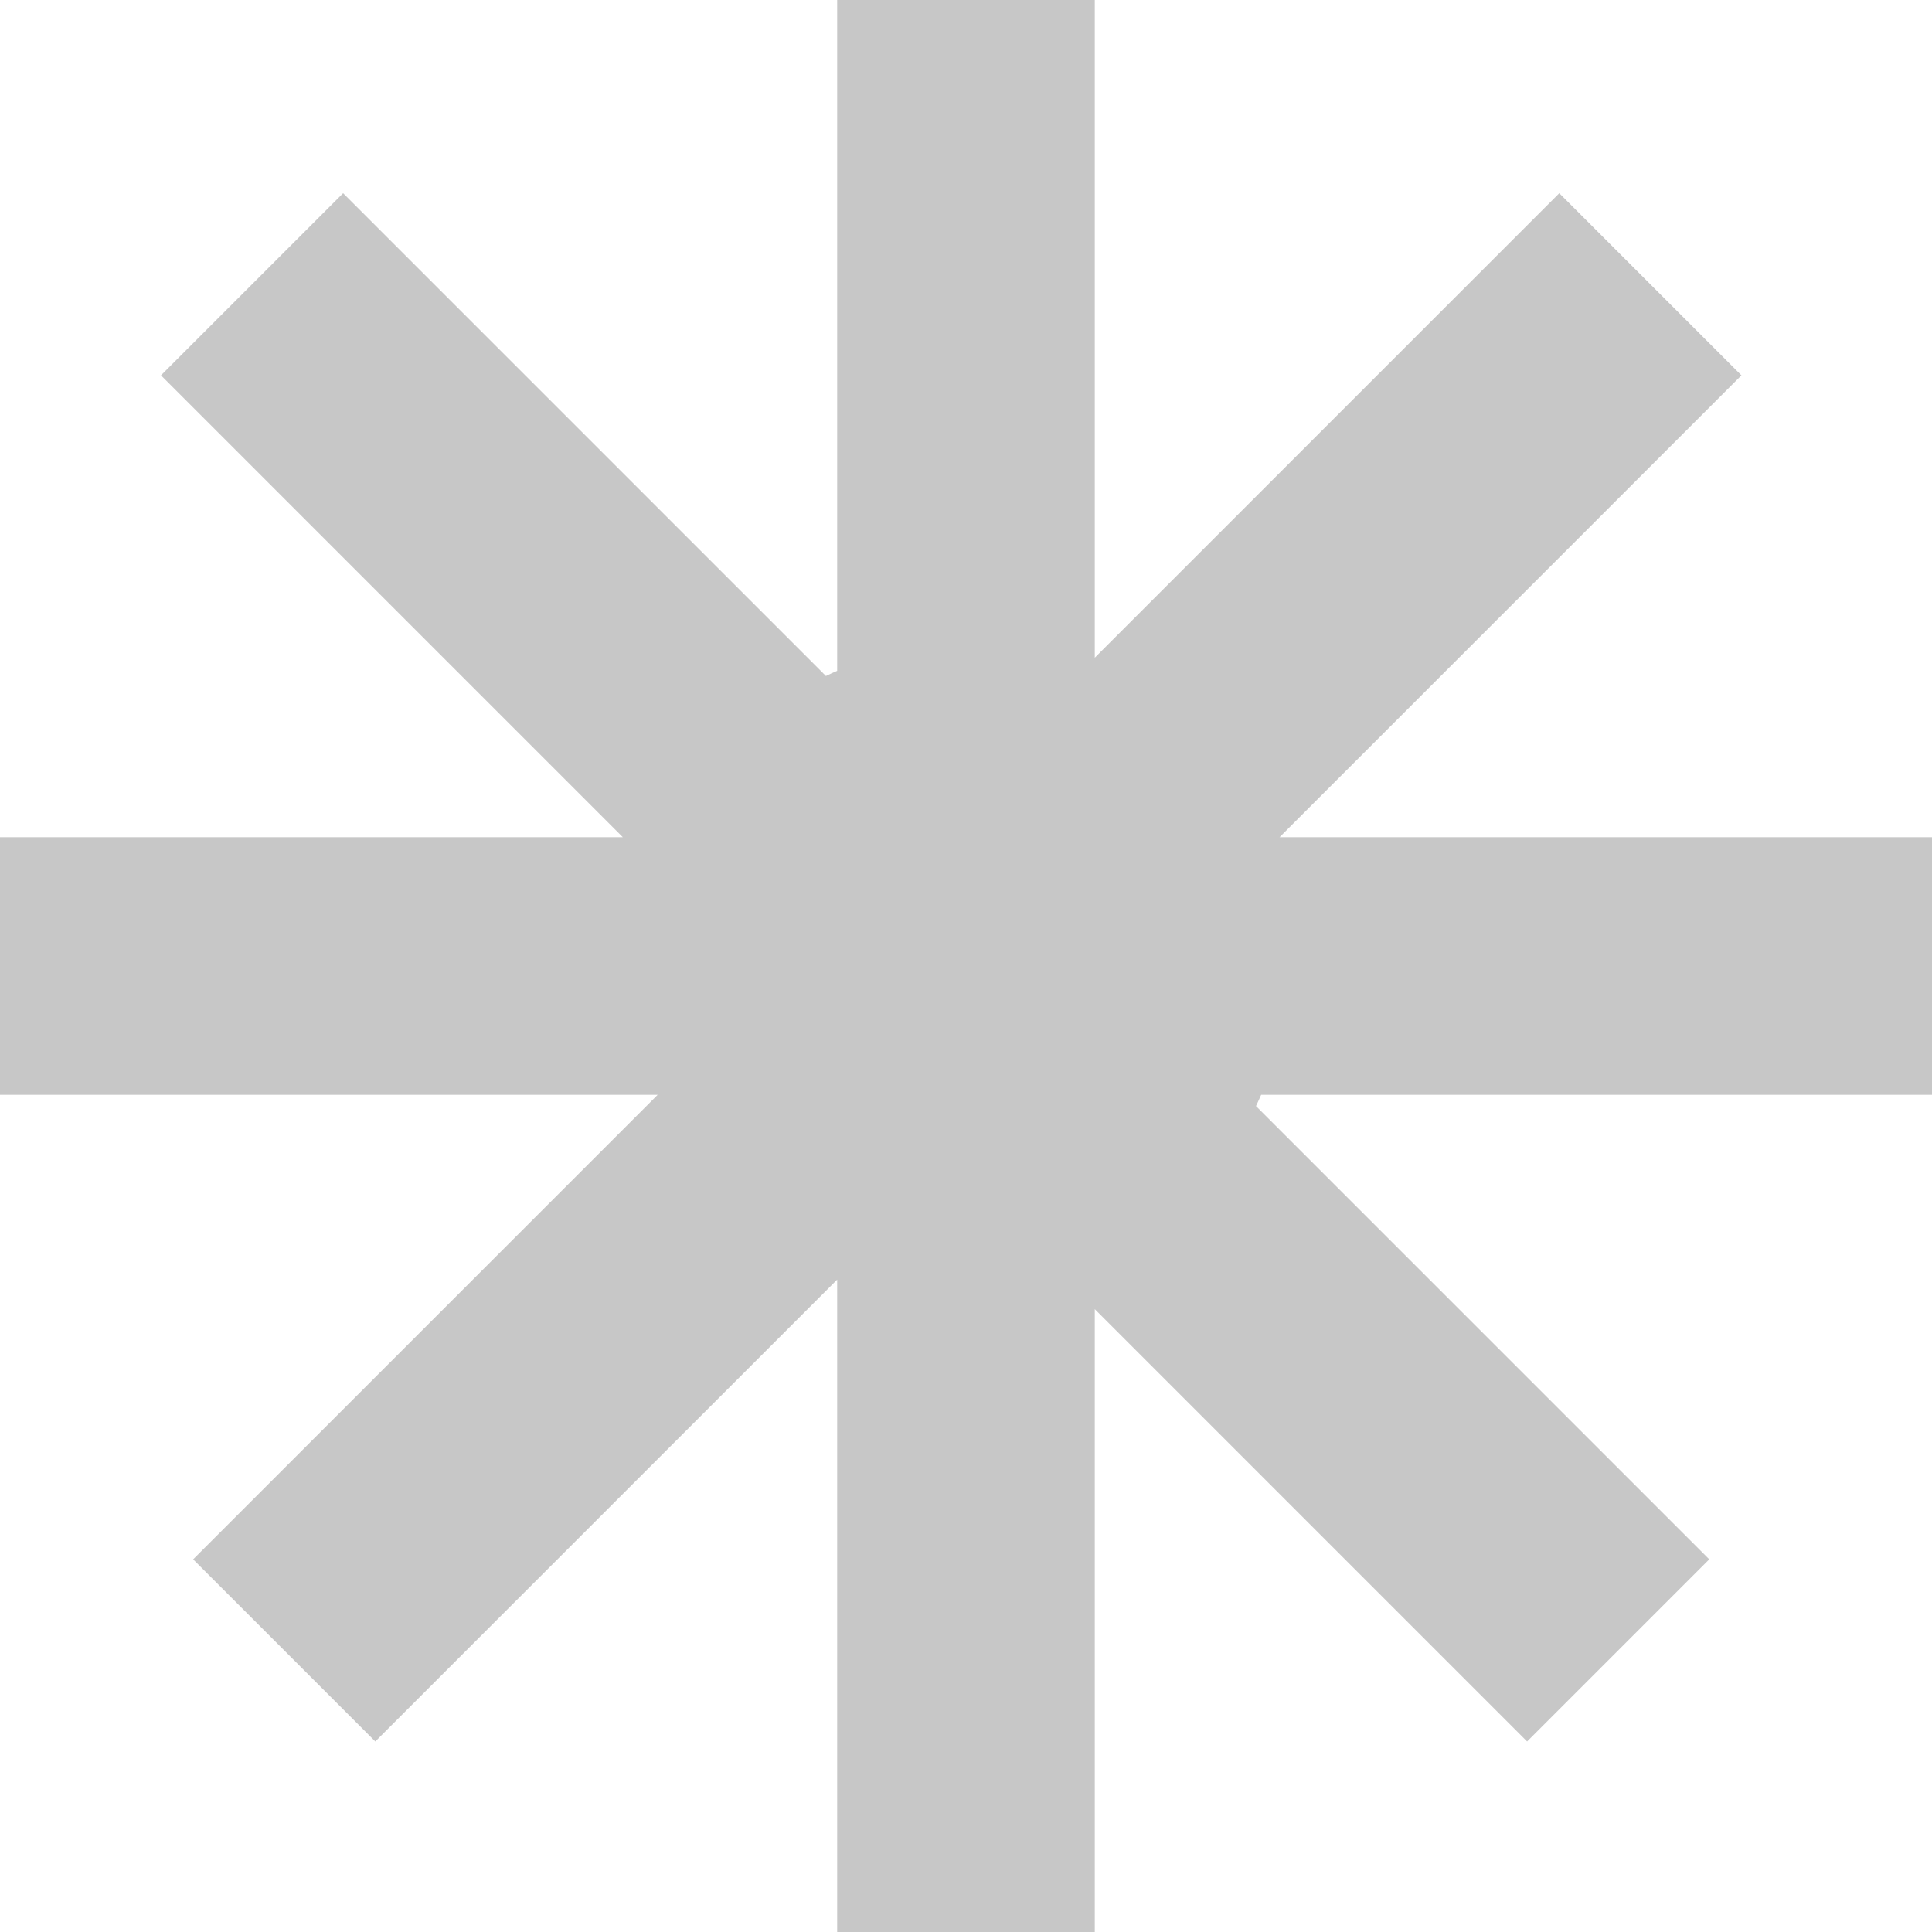 <?xml version="1.0" encoding="UTF-8"?> <svg xmlns="http://www.w3.org/2000/svg" width="200" height="200" viewBox="0 0 200 200" fill="none"><path d="M113.331 68.086L161.417 20L180.272 38.856L132.461 86.667H200V113.333H130.554C130.382 113.725 130.205 114.115 130.02 114.499L176.941 161.421L158.085 180.277L113.331 135.522V200H86.664V132.465L38.852 180.277L19.995 161.422L68.083 113.333H0V86.667H64.476L16.664 38.855L35.52 20L85.498 69.978C85.882 69.791 86.272 69.614 86.664 69.442V0H113.331V68.086Z" fill="#C7C7C7"></path></svg> 